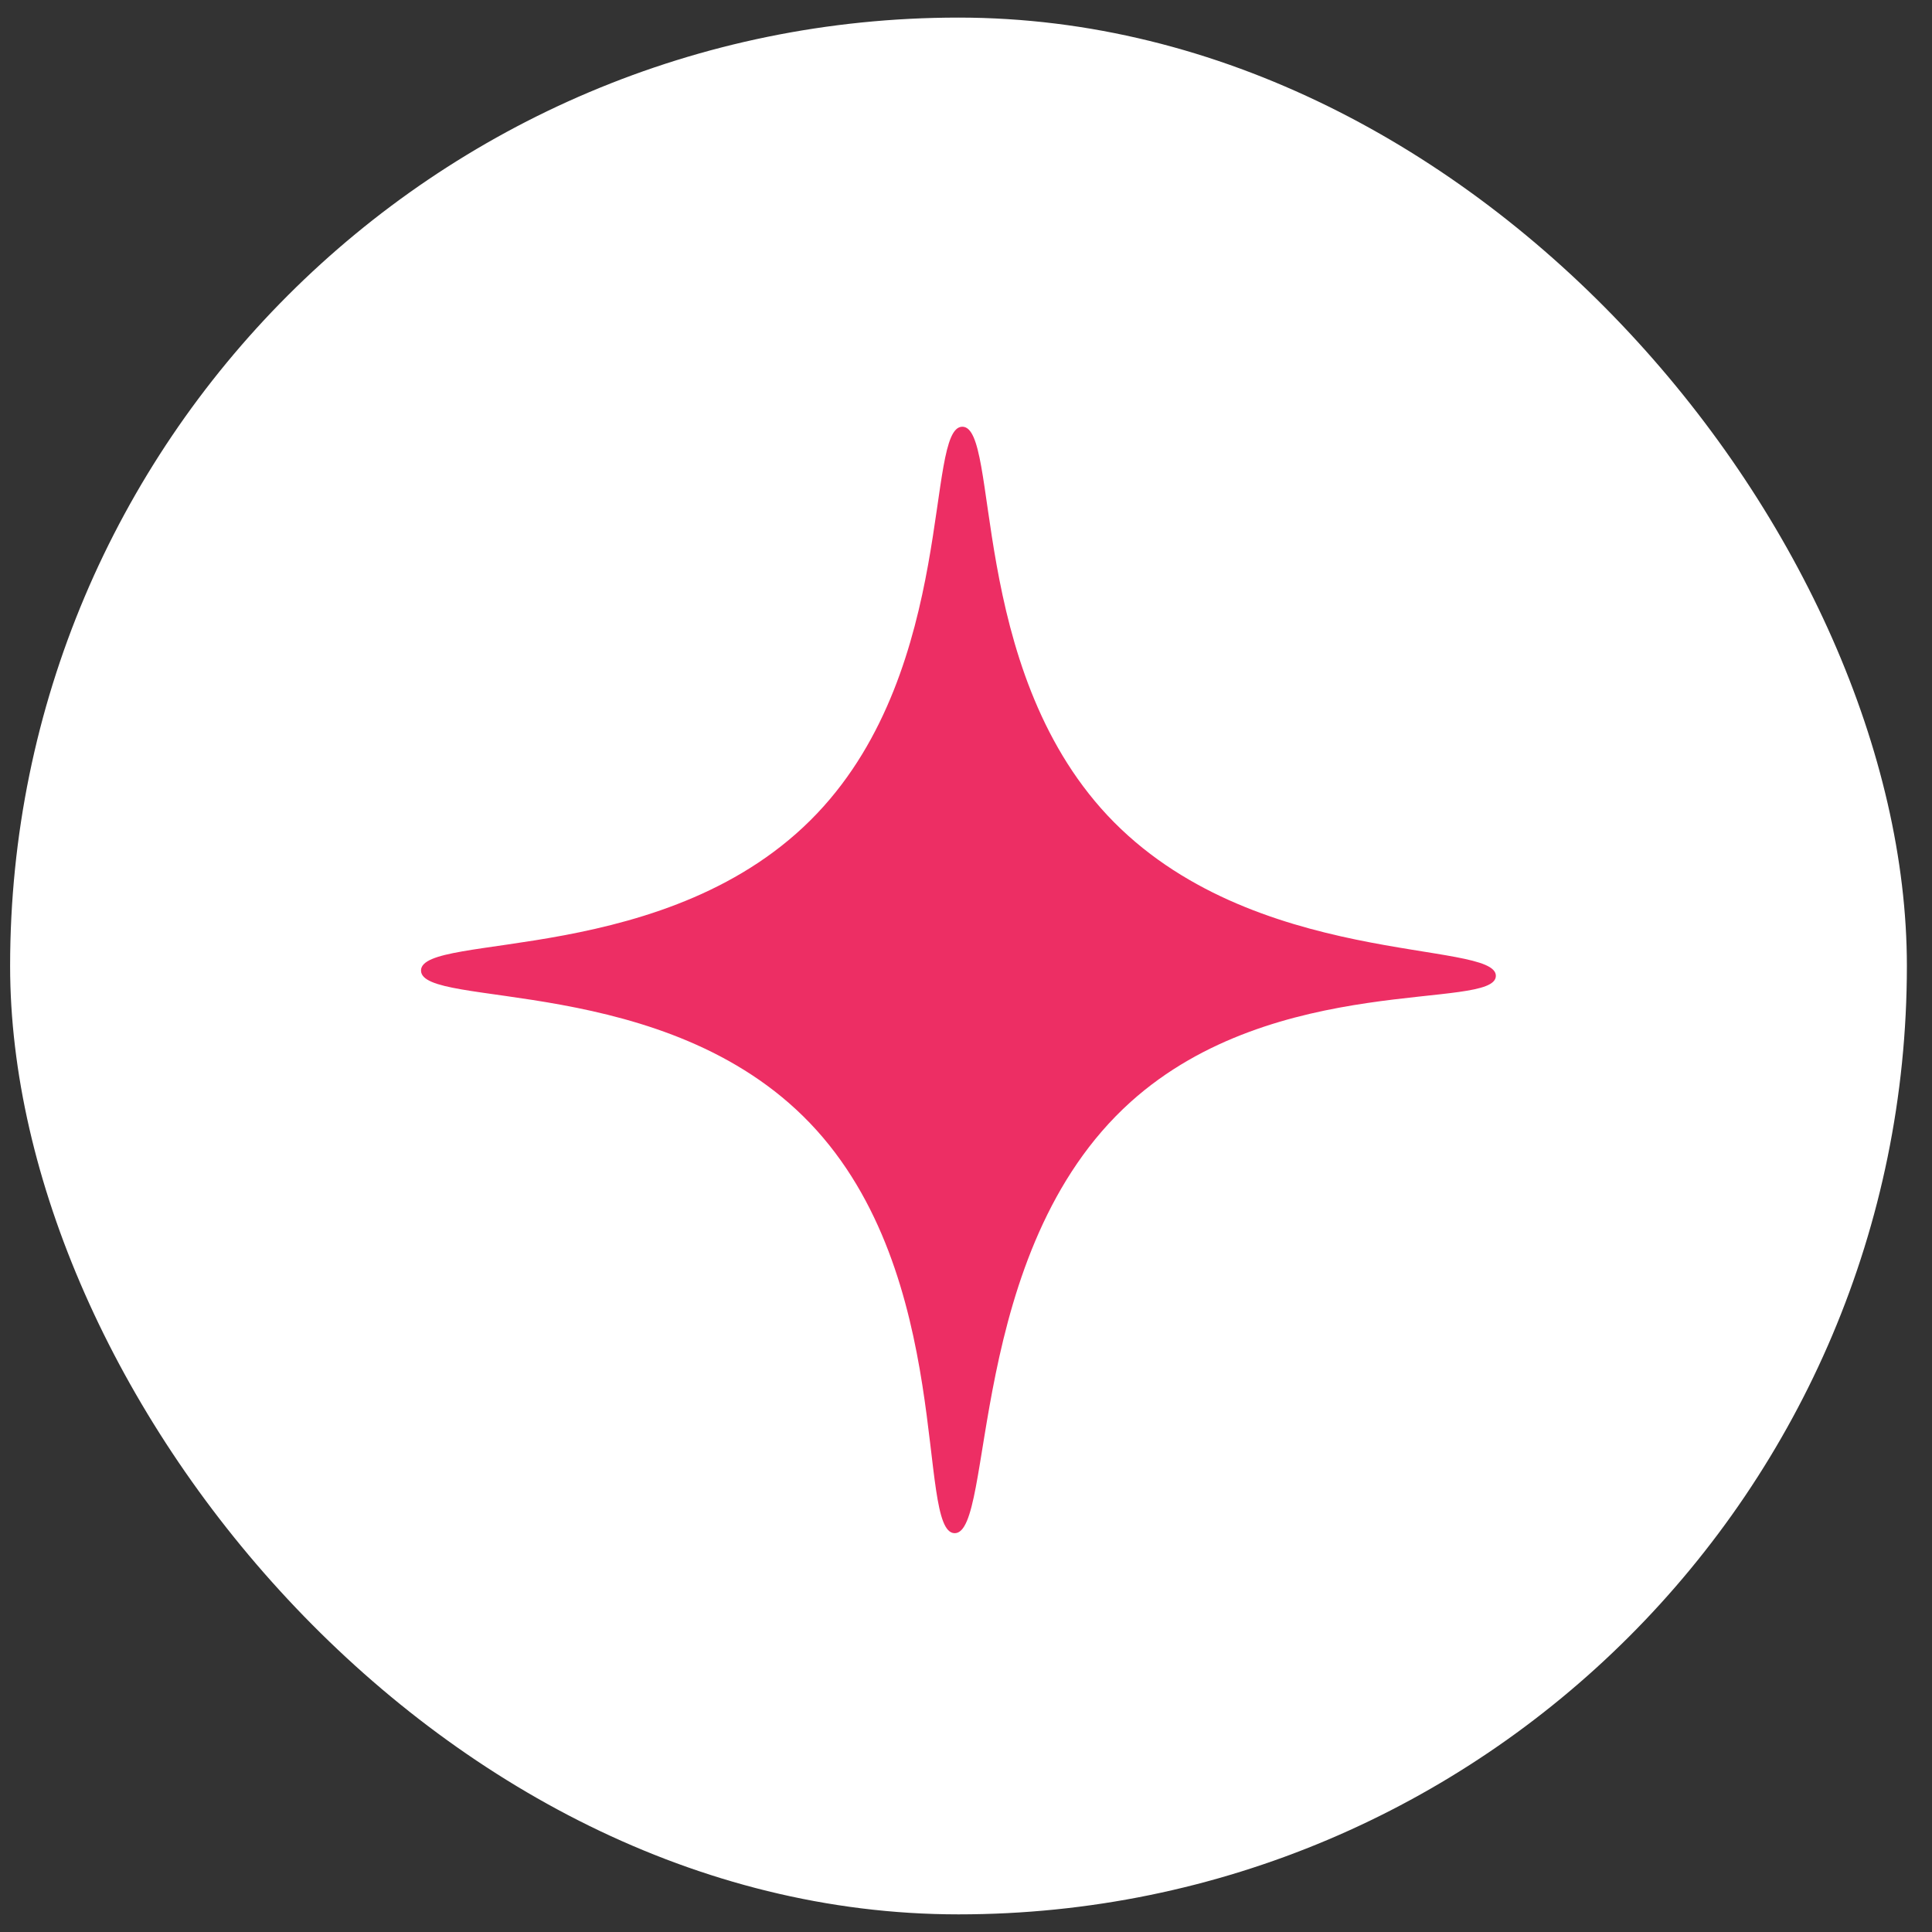 <?xml version="1.0" encoding="UTF-8"?>
<svg xmlns="http://www.w3.org/2000/svg" width="47" height="47" viewBox="0 0 47 47" fill="none">
  <rect x="0" y="0" width="47" height="47" fill="#333333" stroke="none"/>
  <rect x="0.246" y="0.428" width="46.143" height="46.143" rx="23.072" fill="white"></rect>
  <path d="M23.411 10.381C22.499 10.381 23.277 16.202 19.884 19.782C16.328 23.535 10.242 22.672 10.242 23.61C10.242 24.543 16.205 23.668 19.705 27.323C23.243 31.019 22.28 37.275 23.221 37.298C24.201 37.321 23.484 30.428 27.504 26.808C31.037 23.628 36.367 24.589 36.39 23.744C36.412 22.852 30.444 23.576 26.939 19.834C23.546 16.202 24.324 10.381 23.411 10.381Z" fill="#ED2E64"></path>
</svg>
